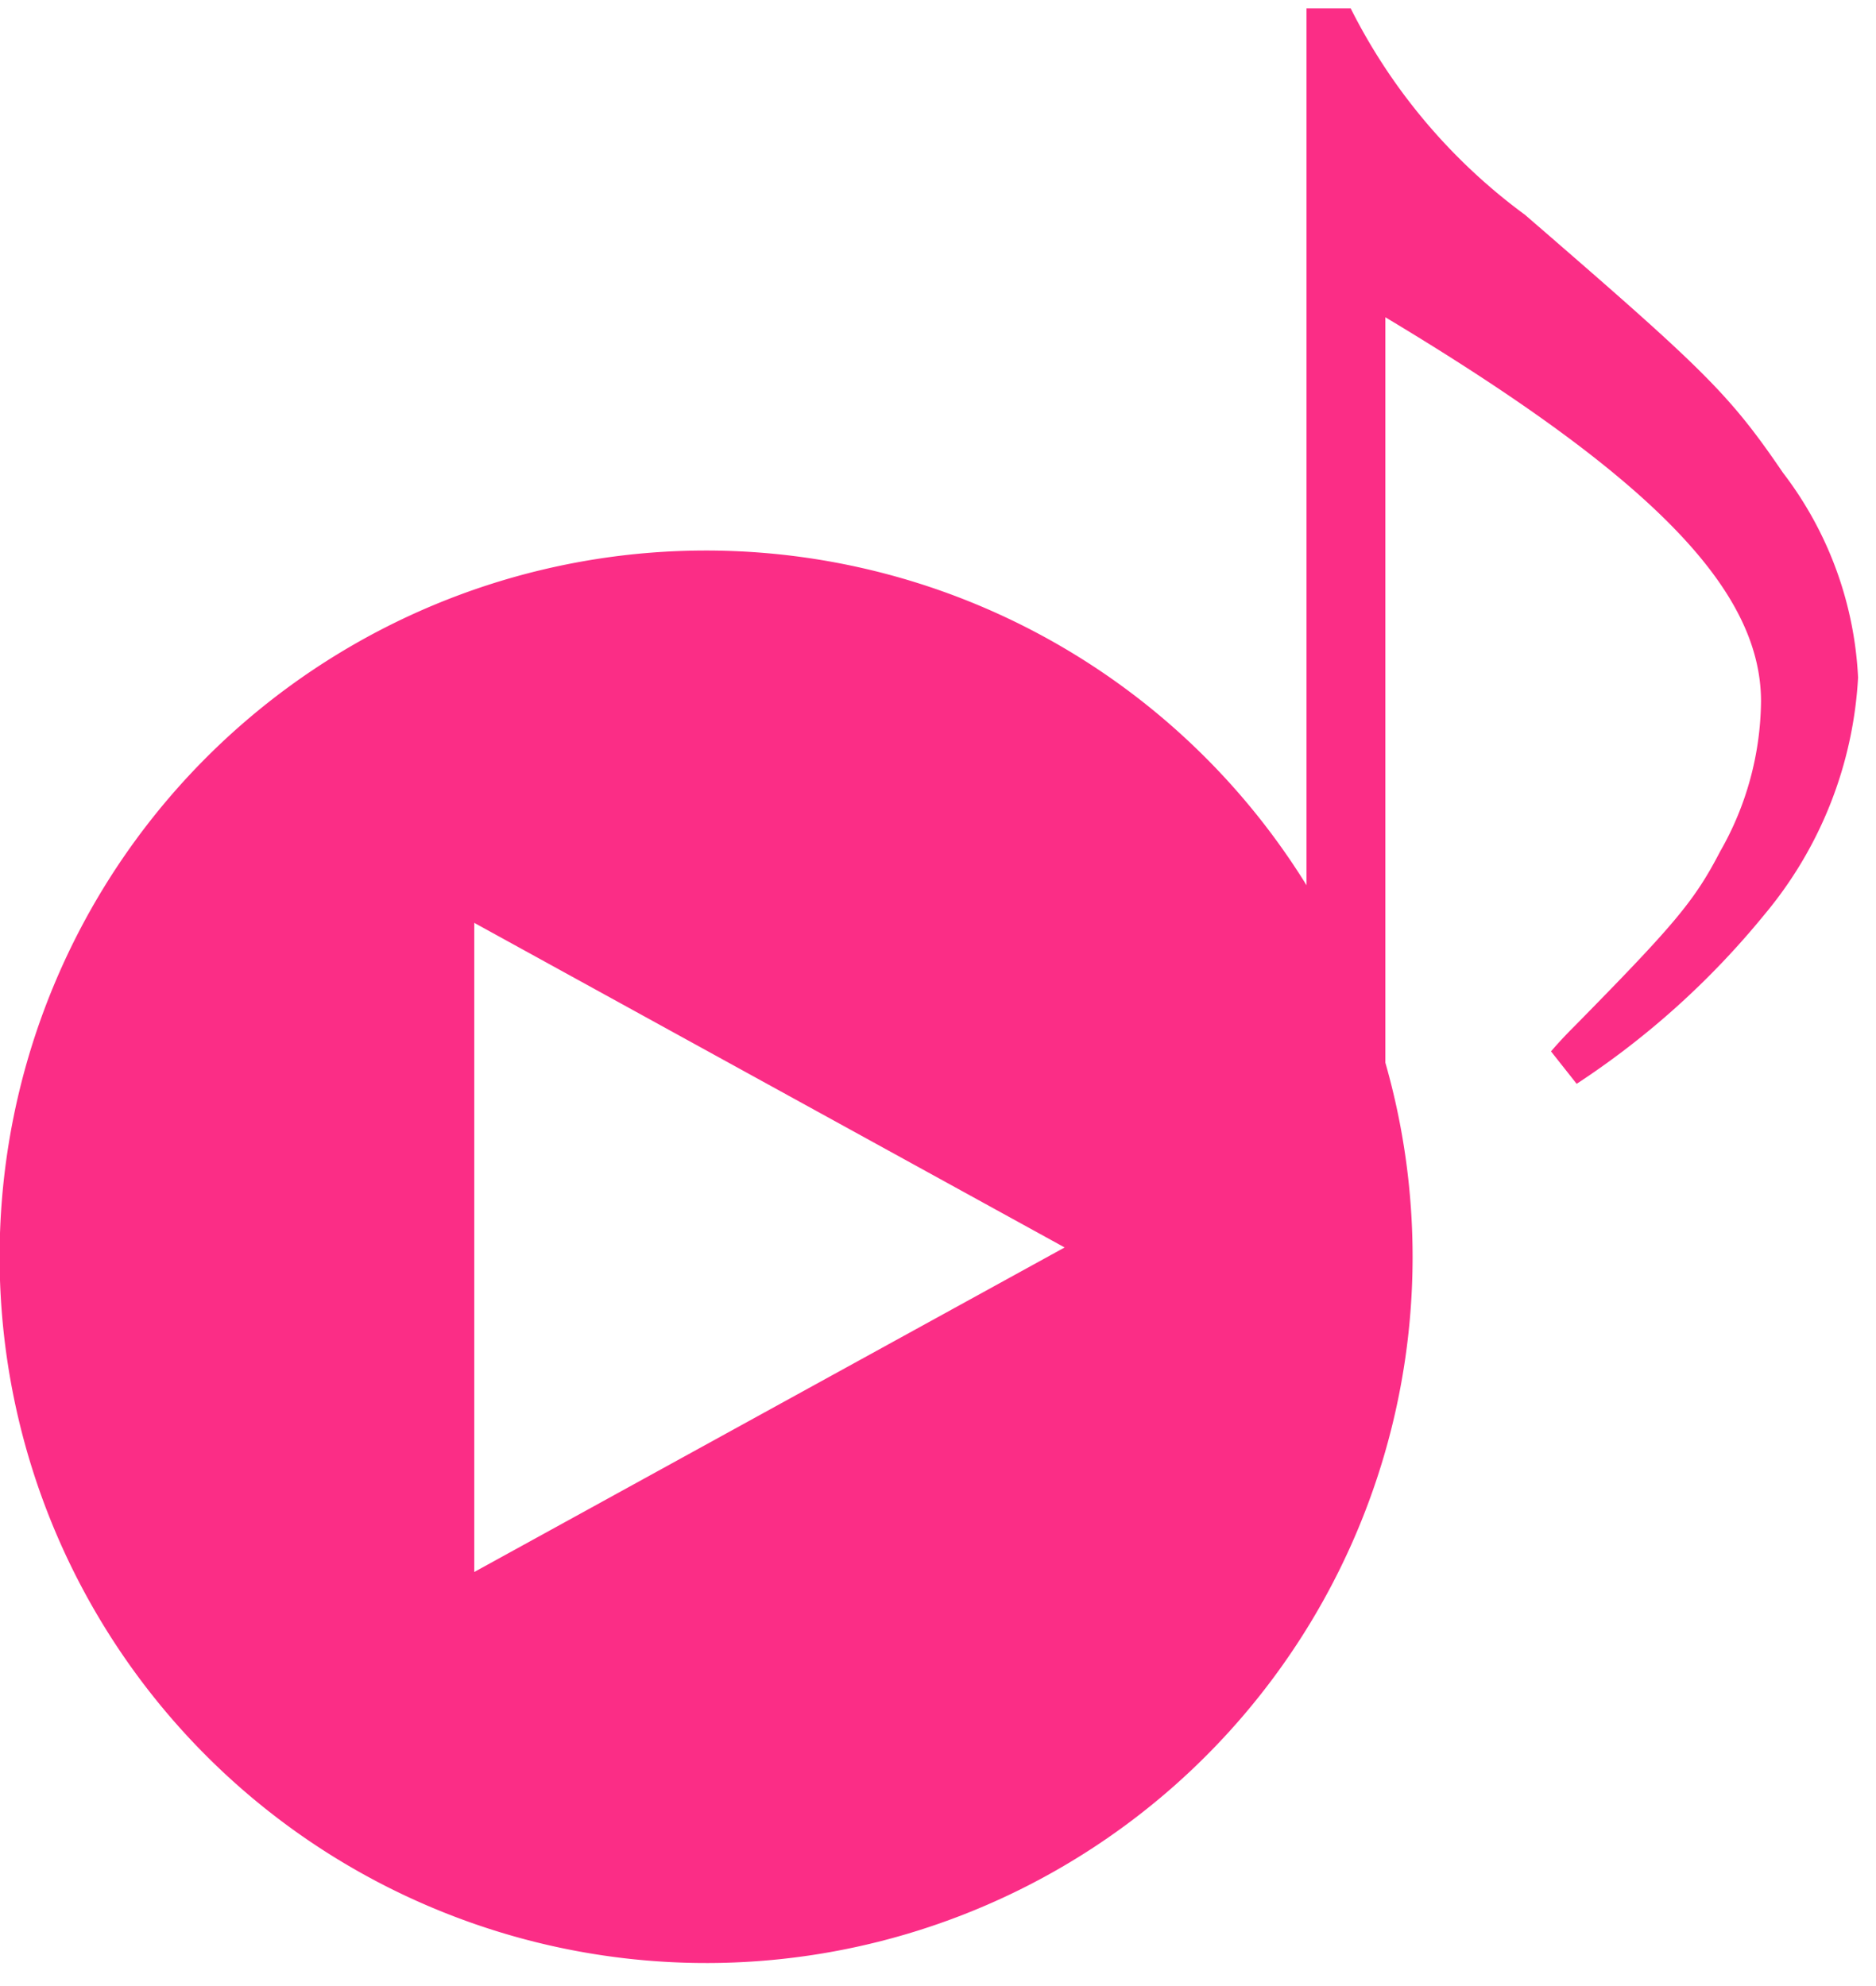 <svg xmlns="http://www.w3.org/2000/svg" xmlns:xlink="http://www.w3.org/1999/xlink" width="34" height="36" viewBox="0 0 34 36">
  <defs>
    <clipPath id="clip-path">
      <rect id="長方形_106" data-name="長方形 106" width="34" height="36" fill="#fff" stroke="#707070" stroke-width="1"/>
    </clipPath>
  </defs>
  <g id="icon_paid" clip-path="url(#clip-path)">
    <g id="グループ_154" data-name="グループ 154" transform="translate(0 0.151)">
      <path id="合体_1" data-name="合体 1" d="M7.816,34.421A12.8,12.8,0,1,1,23.679,15.895V0h.8A10.467,10.467,0,0,0,27.64,3.744c3.219,2.785,3.683,3.219,4.673,4.673a6.628,6.628,0,0,1,1.362,3.714,7.318,7.318,0,0,1-1.7,4.3,15.018,15.018,0,0,1-3.4,3.064l-.465-.588c.186-.217.341-.372.433-.464,1.795-1.826,2.166-2.259,2.63-3.156a5.571,5.571,0,0,0,.743-2.724c0-2.042-2.012-4.085-6.808-6.963V19.112A12.8,12.8,0,0,1,7.816,34.421Zm.779-6.077,10.7-5.883-10.7-5.884Z" transform="translate(0 0)" fill="#fb2d86"/>
    </g>
  </g>
</svg>
